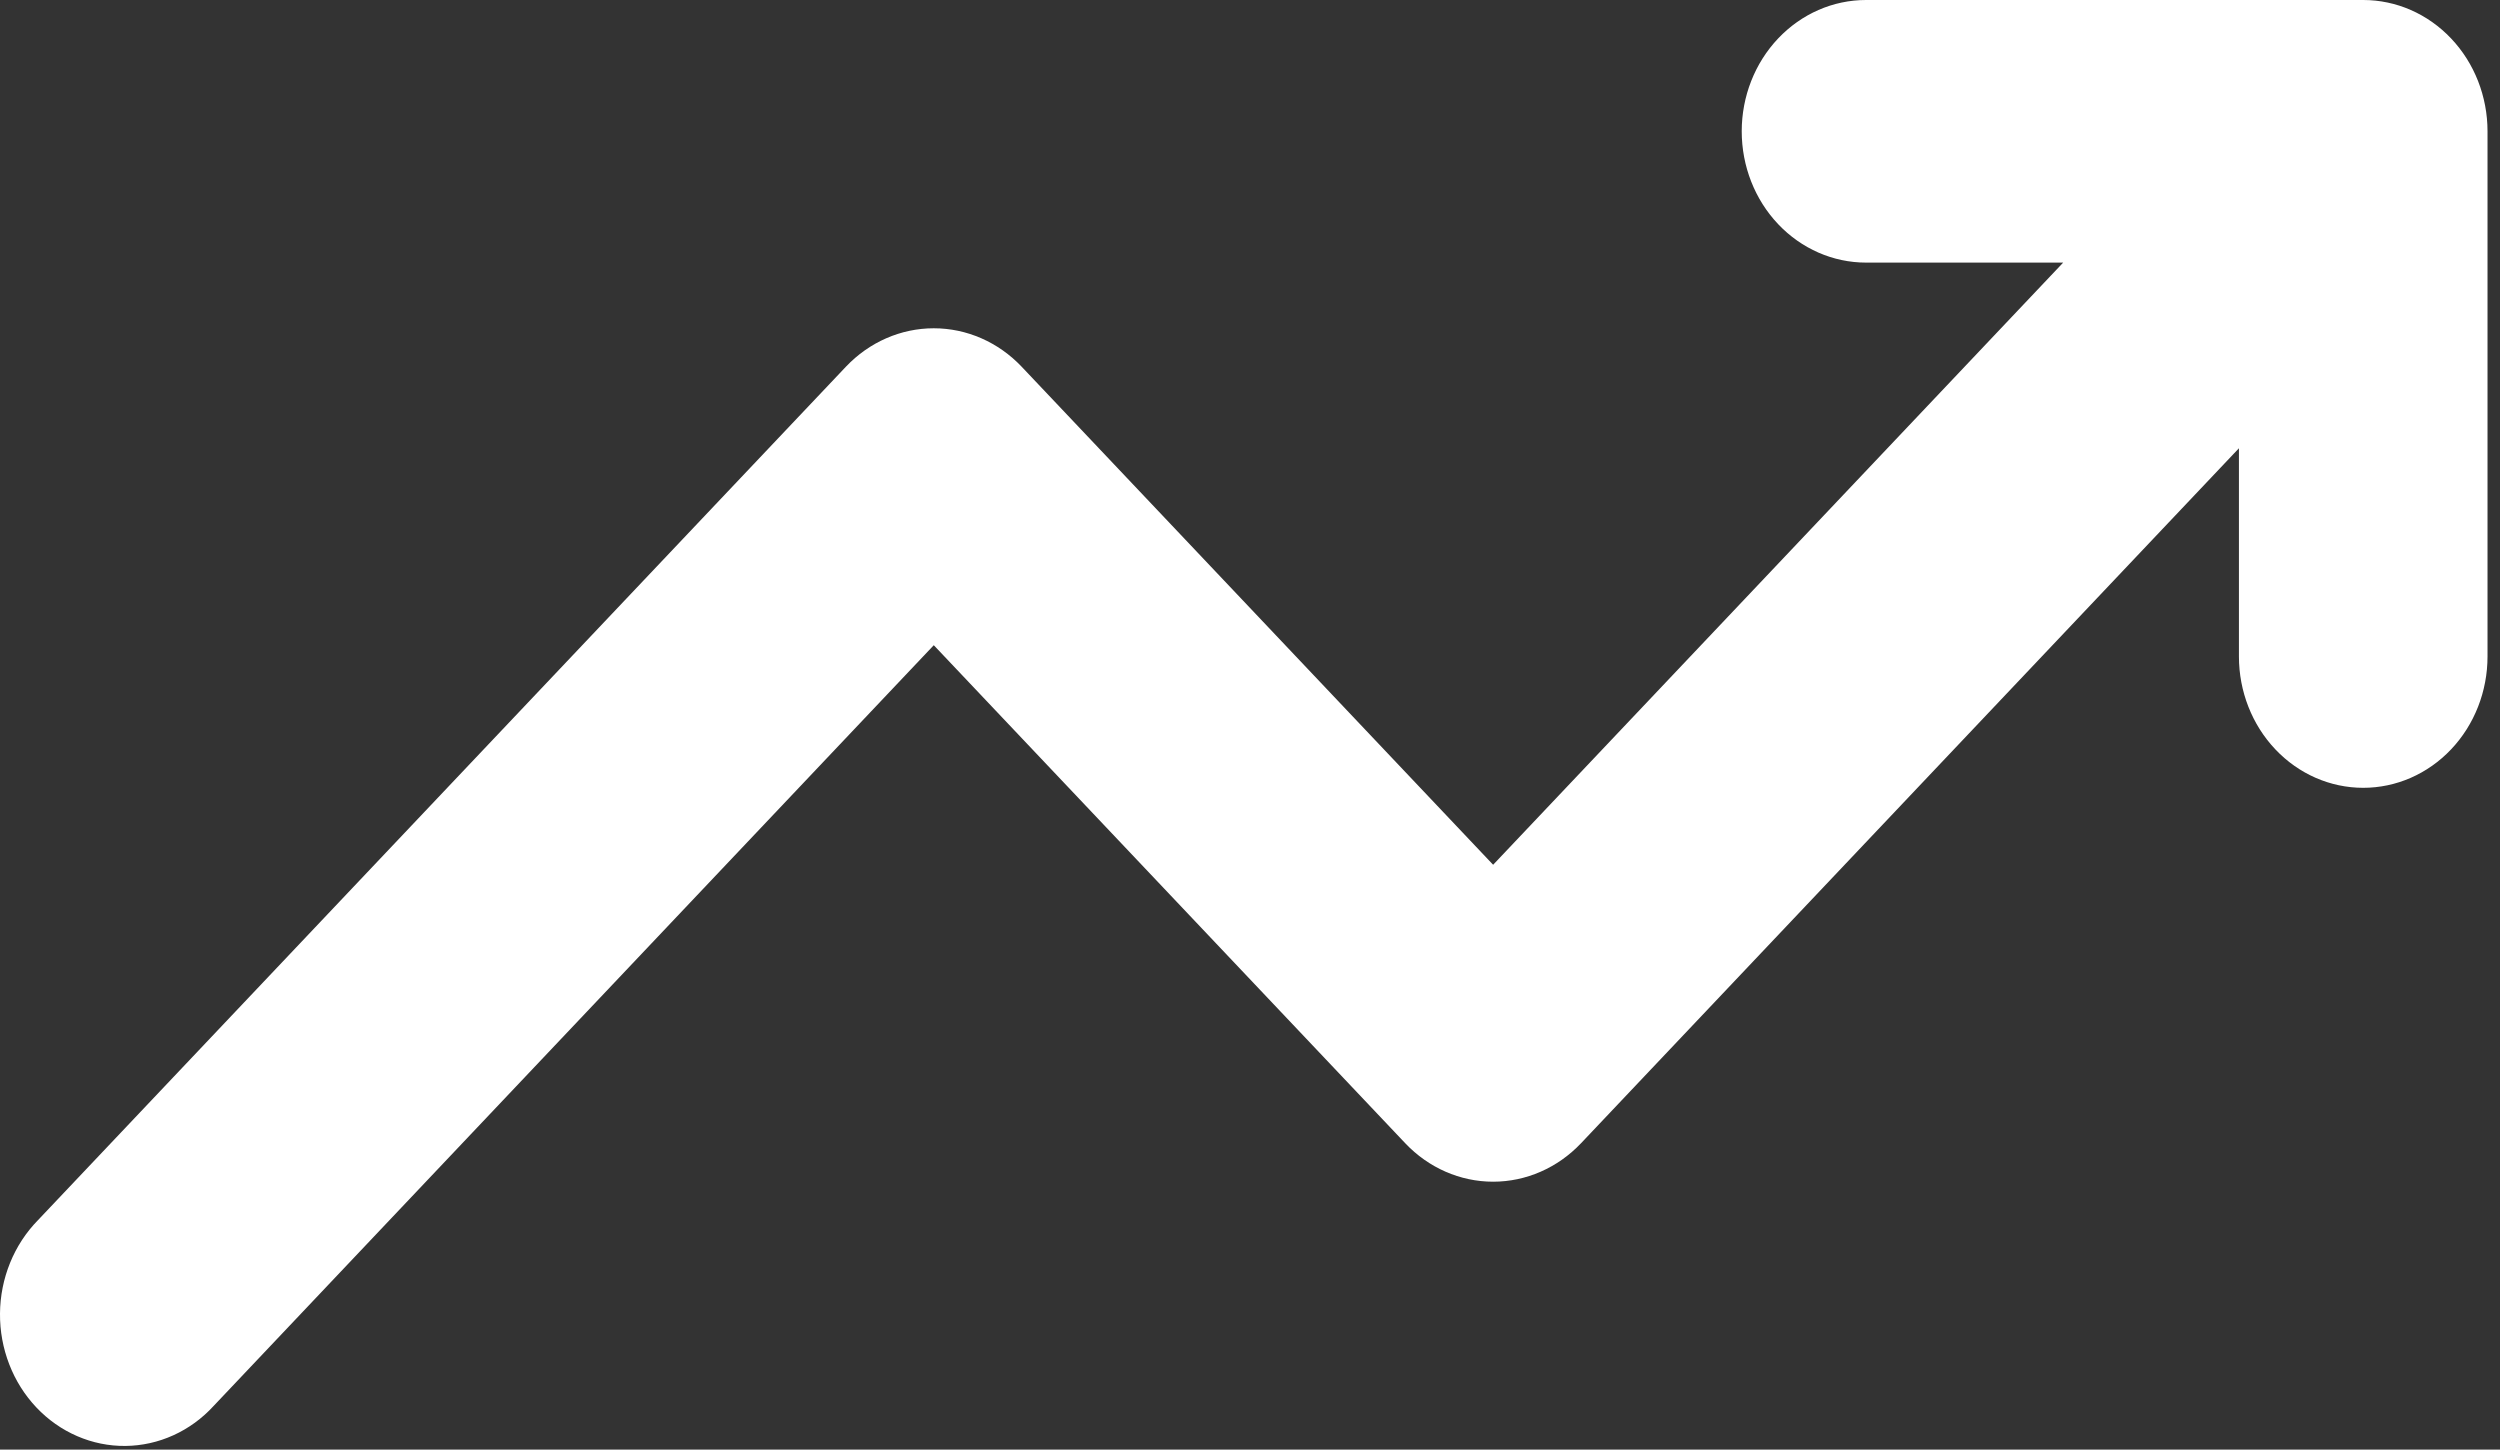 <svg width="119" height="69" viewBox="0 0 119 69" fill="none" xmlns="http://www.w3.org/2000/svg">
<rect x="0" y="0" width="119" height="69" fill="#333333" stroke="none"/>
<path d="M88.823 0C87.254 0 85.749 0.658 84.639 1.831C83.529 3.003 82.906 4.592 82.906 6.25C82.906 7.908 83.529 9.497 84.639 10.669C85.749 11.841 87.254 12.5 88.823 12.5H98.207L71.073 41.163L48.631 17.456C47.521 16.285 46.017 15.626 44.448 15.626C42.879 15.626 41.374 16.285 40.265 17.456L1.806 58.081C1.241 58.658 0.79 59.347 0.48 60.11C0.17 60.873 0.007 61.693 0 62.523C-0.007 63.352 0.143 64.175 0.441 64.944C0.738 65.712 1.177 66.409 1.733 66.996C2.288 67.583 2.949 68.047 3.676 68.361C4.403 68.676 5.182 68.834 5.968 68.827C6.754 68.819 7.53 68.647 8.252 68.319C8.974 67.992 9.627 67.516 10.172 66.919L44.448 30.712L66.89 54.419C67.999 55.59 69.504 56.249 71.073 56.249C72.642 56.249 74.146 55.59 75.256 54.419L106.573 21.337V31.25C106.573 32.908 107.196 34.497 108.306 35.669C109.415 36.842 110.92 37.5 112.489 37.5C114.059 37.5 115.563 36.842 116.673 35.669C117.783 34.497 118.406 32.908 118.406 31.25V6.25C118.406 4.592 117.783 3.003 116.673 1.831C115.563 0.658 114.059 0 112.489 0H88.823Z" fill="white"/>
</svg>
